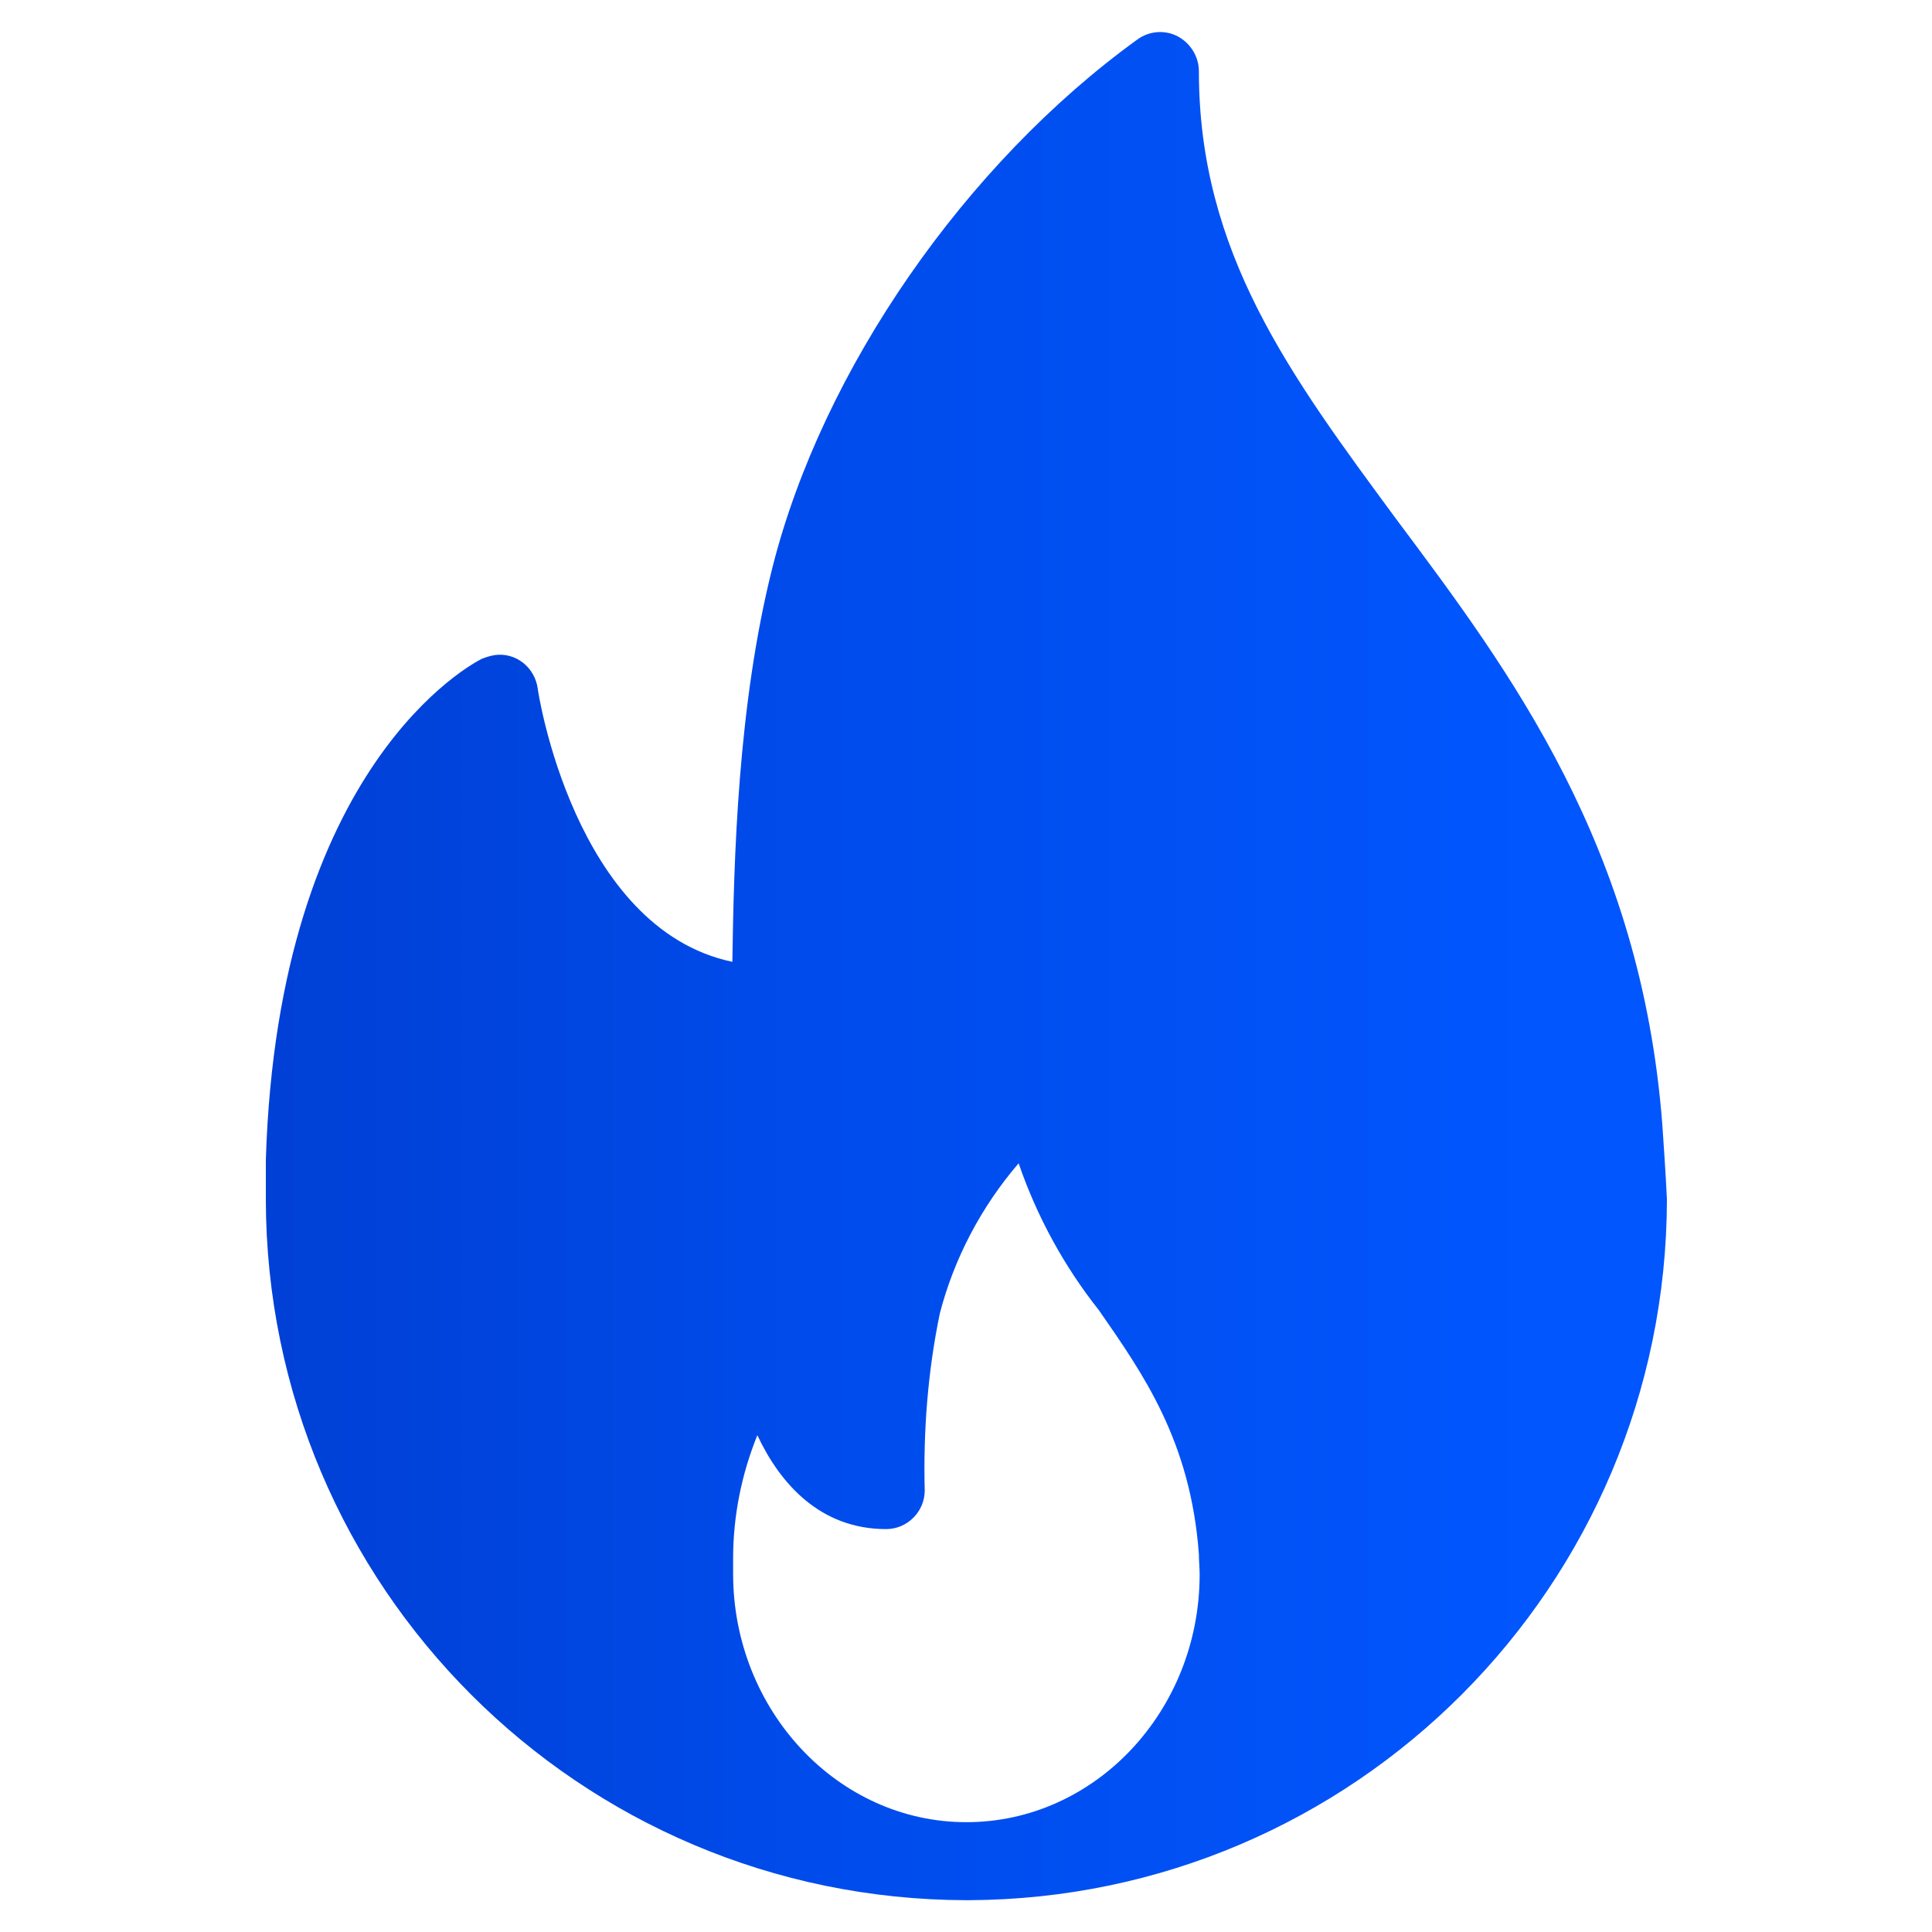 <?xml version="1.0" encoding="utf-8"?>
<!-- Generator: Adobe Illustrator 25.3.1, SVG Export Plug-In . SVG Version: 6.00 Build 0)  -->
<svg version="1.1" id="Layer_1" xmlns="http://www.w3.org/2000/svg" xmlns:xlink="http://www.w3.org/1999/xlink" x="0px" y="0px"
	 viewBox="0 0 255.1 255.1" style="enable-background:new 0 0 255.1 255.1;" xml:space="preserve">
<style type="text/css">
	.st0{fill:url(#SVGID_1_);}
</style>
<g id="Layer_2_1_">
	<g id="Grid">
		
			<linearGradient id="SVGID_1_" gradientUnits="userSpaceOnUse" x1="35.074" y1="127.801" x2="220.044" y2="127.801" gradientTransform="matrix(1 0 0 -1 0 255.358)">
			<stop  offset="0" style="stop-color:#0040D6"/>
			<stop  offset="0.2" style="stop-color:#0045DF"/>
			<stop  offset="0.34" style="stop-color:#004AE9"/>
			<stop  offset="0.91" style="stop-color:#0156FE"/>
		</linearGradient>
		<path class="st0" d="M219.5,148.6c-2.8-36.8-20-59.8-35.1-80c-14-19-26.1-35.2-26.1-59.2c0-1.9-1.1-3.7-2.8-4.6
			c-1.7-0.9-3.8-0.7-5.3,0.4c-22.7,16.4-41.6,43.6-48.2,69.7c-4.6,18.2-5.1,38.6-5.3,52.1C75.8,122.6,71,91.2,71,90.9
			c-0.4-2.8-2.9-4.8-5.7-4.4c-0.6,0.1-1.2,0.3-1.7,0.5c-1,0.5-26.9,13.8-28.5,66.2c0,1.8,0,3.5,0,5.2c0.1,51.1,41.4,92.4,92.5,92.5
			h0.3c50.9-0.2,92.1-41.5,92.2-92.5C220,155.8,219.5,148.6,219.5,148.6z M127.6,240.6c-17,0-30.8-14.8-30.8-32.8c0-0.6,0-1.2,0-2
			c0-5.6,1.1-11.1,3.2-16.3c3,6.4,8.3,12.4,17,12.4c2.8,0,5.1-2.3,5.1-5.1c-0.2-7.8,0.4-15.7,2-23.4c1.9-7.3,5.5-14.1,10.4-19.8
			c2.4,7,6,13.6,10.6,19.4c5.9,8.5,12.1,17.3,13.2,32.2c0,0.9,0.1,1.8,0.1,2.7C158.4,225.9,144.6,240.6,127.6,240.6z"/>
	</g>
</g>
</svg>
